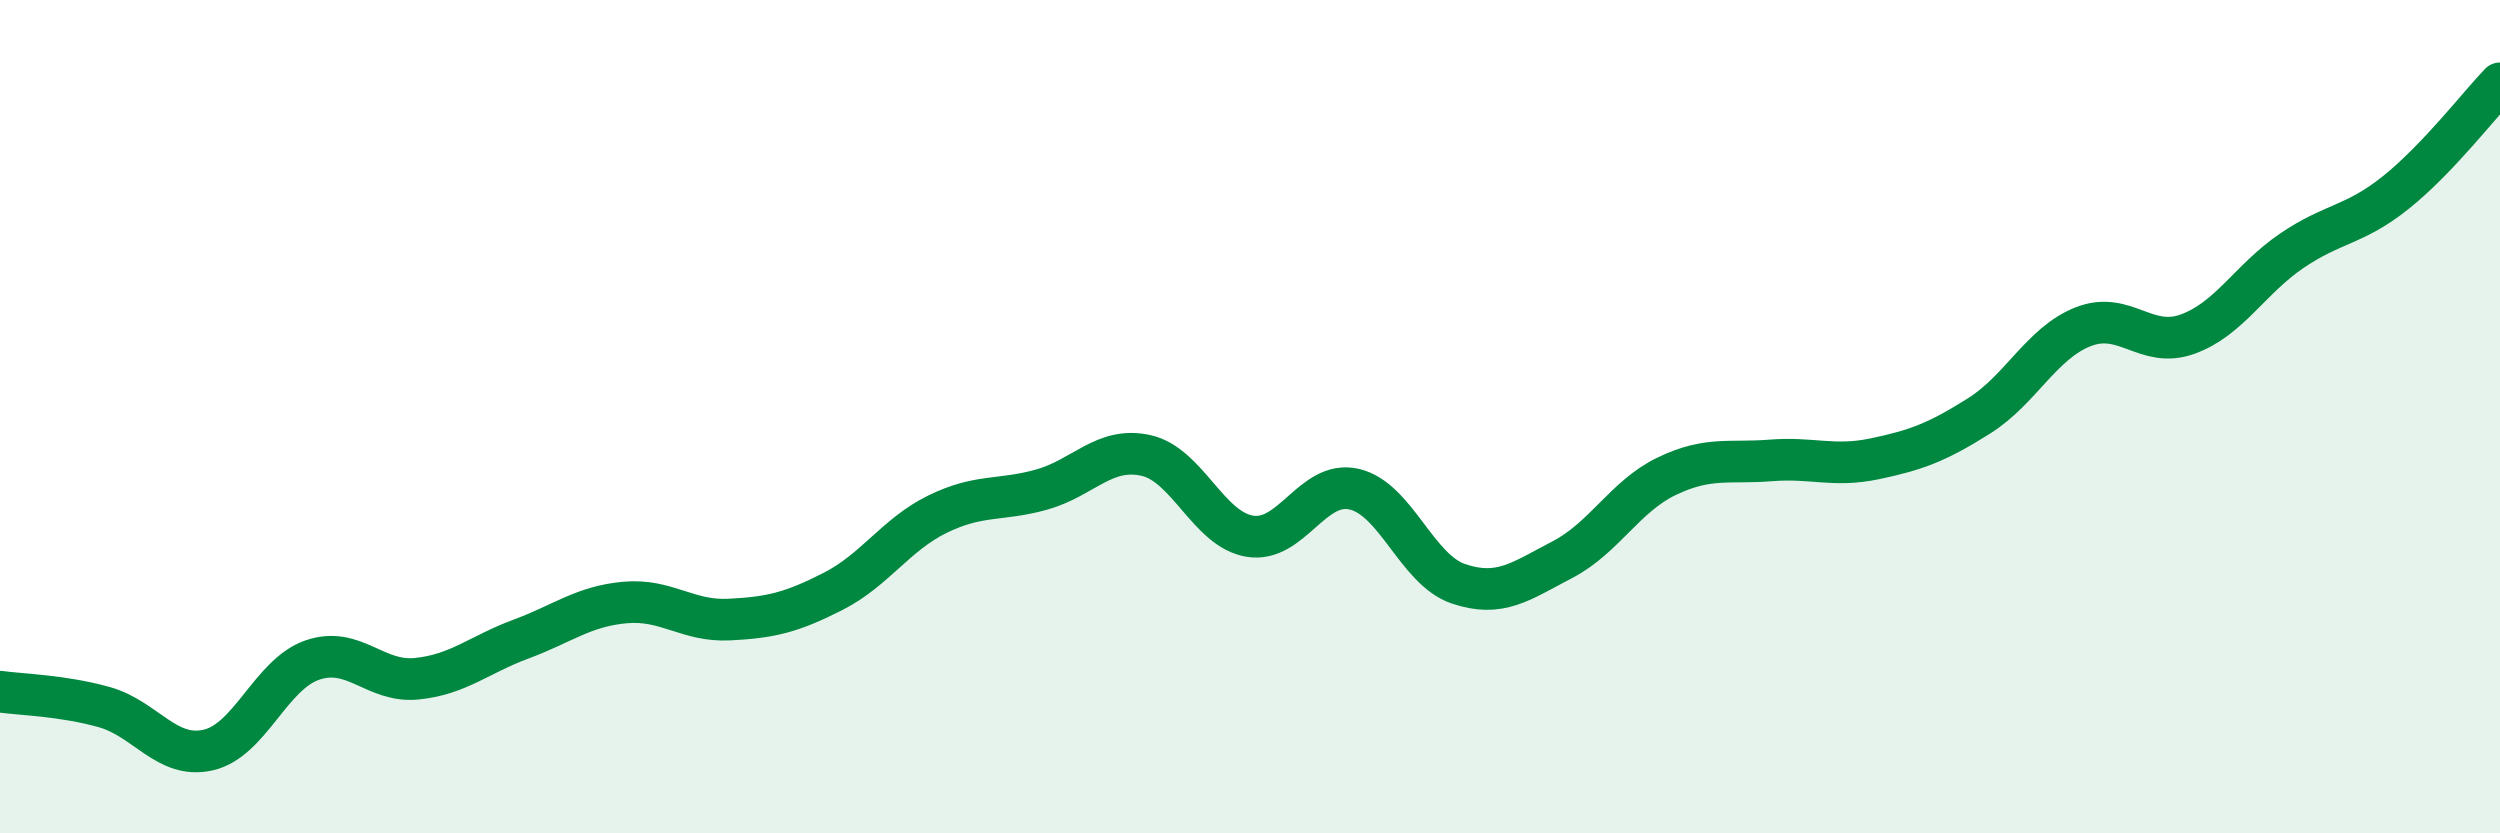 
    <svg width="60" height="20" viewBox="0 0 60 20" xmlns="http://www.w3.org/2000/svg">
      <path
        d="M 0,16.6 C 0.5,16.67 1.5,16.69 2.5,16.97 C 3.5,17.25 4,18.23 5,18 C 6,17.77 6.5,16.18 7.5,15.84 C 8.5,15.5 9,16.39 10,16.29 C 11,16.19 11.5,15.71 12.5,15.34 C 13.5,14.97 14,14.55 15,14.46 C 16,14.37 16.5,14.92 17.5,14.87 C 18.5,14.82 19,14.7 20,14.19 C 21,13.68 21.5,12.83 22.5,12.34 C 23.5,11.85 24,12.03 25,11.75 C 26,11.47 26.5,10.71 27.5,10.93 C 28.5,11.15 29,12.71 30,12.87 C 31,13.03 31.5,11.51 32.5,11.74 C 33.5,11.97 34,13.67 35,14.01 C 36,14.35 36.5,13.95 37.5,13.43 C 38.5,12.91 39,11.91 40,11.43 C 41,10.95 41.5,11.13 42.5,11.05 C 43.5,10.97 44,11.22 45,11.01 C 46,10.8 46.5,10.61 47.5,9.98 C 48.5,9.35 49,8.23 50,7.84 C 51,7.45 51.5,8.38 52.5,8.02 C 53.5,7.66 54,6.7 55,6.02 C 56,5.34 56.5,5.42 57.5,4.62 C 58.5,3.82 59.5,2.52 60,2L60 20L0 20Z"
        fill="#008740"
        opacity="0.1"
        stroke-linecap="round"
        stroke-linejoin="round"
      />
      <path
        d="M 0,16.6 C 0.5,16.67 1.5,16.69 2.5,16.97 C 3.5,17.25 4,18.23 5,18 C 6,17.77 6.5,16.18 7.5,15.84 C 8.5,15.5 9,16.39 10,16.29 C 11,16.19 11.5,15.71 12.5,15.34 C 13.5,14.97 14,14.55 15,14.46 C 16,14.37 16.5,14.92 17.5,14.87 C 18.5,14.82 19,14.7 20,14.19 C 21,13.68 21.5,12.83 22.5,12.34 C 23.5,11.85 24,12.03 25,11.75 C 26,11.47 26.5,10.71 27.5,10.93 C 28.5,11.15 29,12.71 30,12.87 C 31,13.03 31.5,11.51 32.5,11.74 C 33.5,11.97 34,13.67 35,14.01 C 36,14.35 36.5,13.95 37.5,13.43 C 38.5,12.91 39,11.91 40,11.43 C 41,10.95 41.5,11.13 42.5,11.05 C 43.5,10.97 44,11.22 45,11.01 C 46,10.8 46.5,10.61 47.5,9.98 C 48.5,9.35 49,8.23 50,7.84 C 51,7.45 51.5,8.38 52.5,8.02 C 53.5,7.66 54,6.7 55,6.02 C 56,5.34 56.5,5.42 57.5,4.62 C 58.5,3.82 59.5,2.52 60,2"
        stroke="#008740"
        stroke-width="1"
        fill="none"
        stroke-linecap="round"
        stroke-linejoin="round"
      />
    </svg>
  